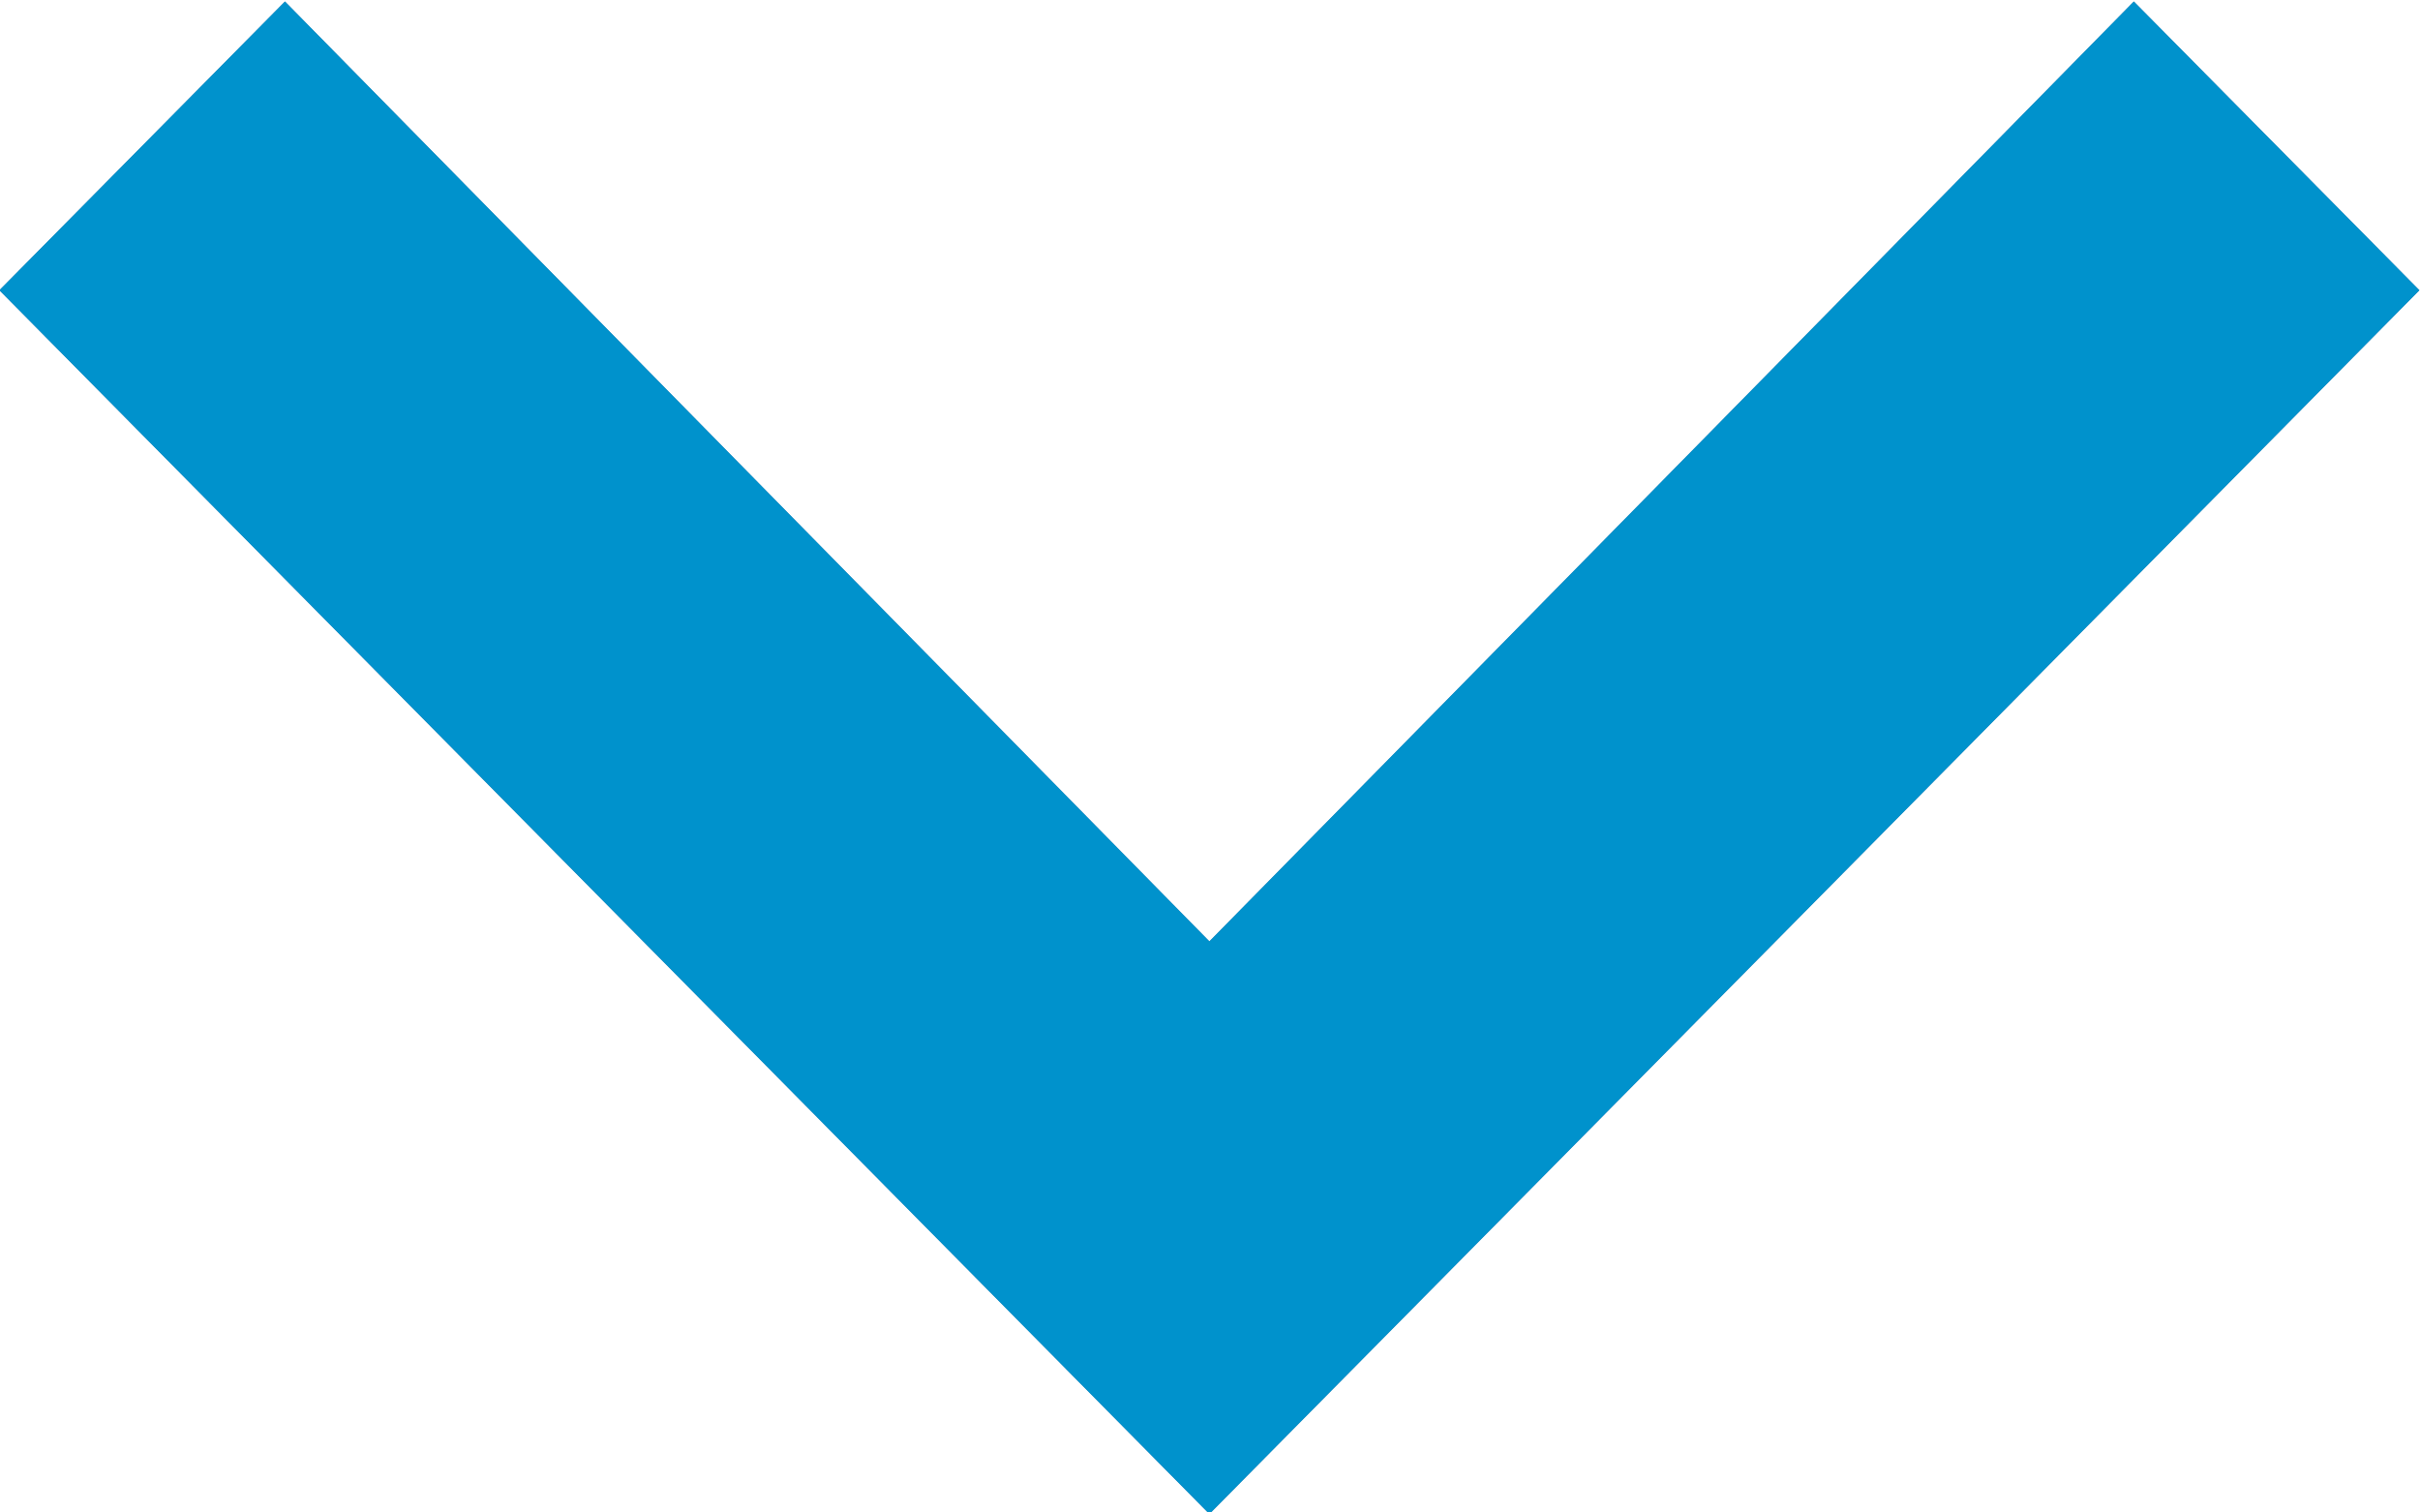 <?xml version="1.0" encoding="UTF-8" standalone="no"?>
<svg
   xmlns:dc="http://purl.org/dc/elements/1.1/"
   xmlns:cc="http://creativecommons.org/ns#"
   xmlns:rdf="http://www.w3.org/1999/02/22-rdf-syntax-ns#"
   xmlns:svg="http://www.w3.org/2000/svg"
   xmlns="http://www.w3.org/2000/svg"
   xmlns:xlink="http://www.w3.org/1999/xlink"
   xmlns:sodipodi="http://sodipodi.sourceforge.net/DTD/sodipodi-0.dtd"
   xmlns:inkscape="http://www.inkscape.org/namespaces/inkscape"
   width="16"
   height="10"
   viewBox="0 0 16 10"
   version="1.1"
   id="svg25"
   sodipodi:docname="arrow-country-selector.svg"
   inkscape:version="0.92.5 (2060ec1f9f, 2020-04-08)">
  <sodipodi:namedview
     pagecolor="#ffffff"
     bordercolor="#666666"
     borderopacity="1"
     objecttolerance="10"
     gridtolerance="10"
     guidetolerance="10"
     inkscape:pageopacity="0"
     inkscape:pageshadow="2"
     inkscape:window-width="1848"
     inkscape:window-height="1016"
     id="namedview27"
     showgrid="false"
     inkscape:zoom="78.530612"
     inkscape:cx="12.223032"
     inkscape:cy="2.3386748"
     inkscape:window-x="72"
     inkscape:window-y="27"
     inkscape:window-maximized="1"
     inkscape:current-layer="svg25" />
  <defs
     id="defs10">
    <path
       d="M 0,0 H 24 V 24 H 0 Z"
       id="path_1"
       inkscape:connector-curvature="0" />
    <path
       d="M 5.888,8 12,14.214 18.112,8 20,9.909 12,18 4,9.909 Z"
       id="path_2"
       inkscape:connector-curvature="0" />
    <clipPath
       id="mask_1">
      <use
         xlink:href="#path_1"
         id="use4"
         x="0"
         y="0"
         width="100%"
         height="100%" />
    </clipPath>
    <clipPath
       id="mask_2">
      <use
         xlink:href="#path_2"
         id="use7"
         x="0"
         y="0"
         width="100%"
         height="100%" />
    </clipPath>
  </defs>
  <g
     clip-path="url(#mask_2)"
     id="g21"
     transform="translate(-4.004,-7.99)">
    <g
       id="↳Color"
       transform="matrix(-1,0,0,1,24,0)">
      <path
         d="M 0,0 H 24 V 24 H 0 Z"
         id="path17"
         inkscape:connector-curvature="0"
         style="fill:#537baa;fill-rule:evenodd;stroke:none" />
      <path
         d="M 0,0 H 24 V 24 H 0 Z"
         id="FillSpinrazaPrimary"
         inkscape:connector-curvature="0"
         style="fill:#0092cc;fill-rule:evenodd;stroke:none" />
    </g>
  </g>
</svg>
